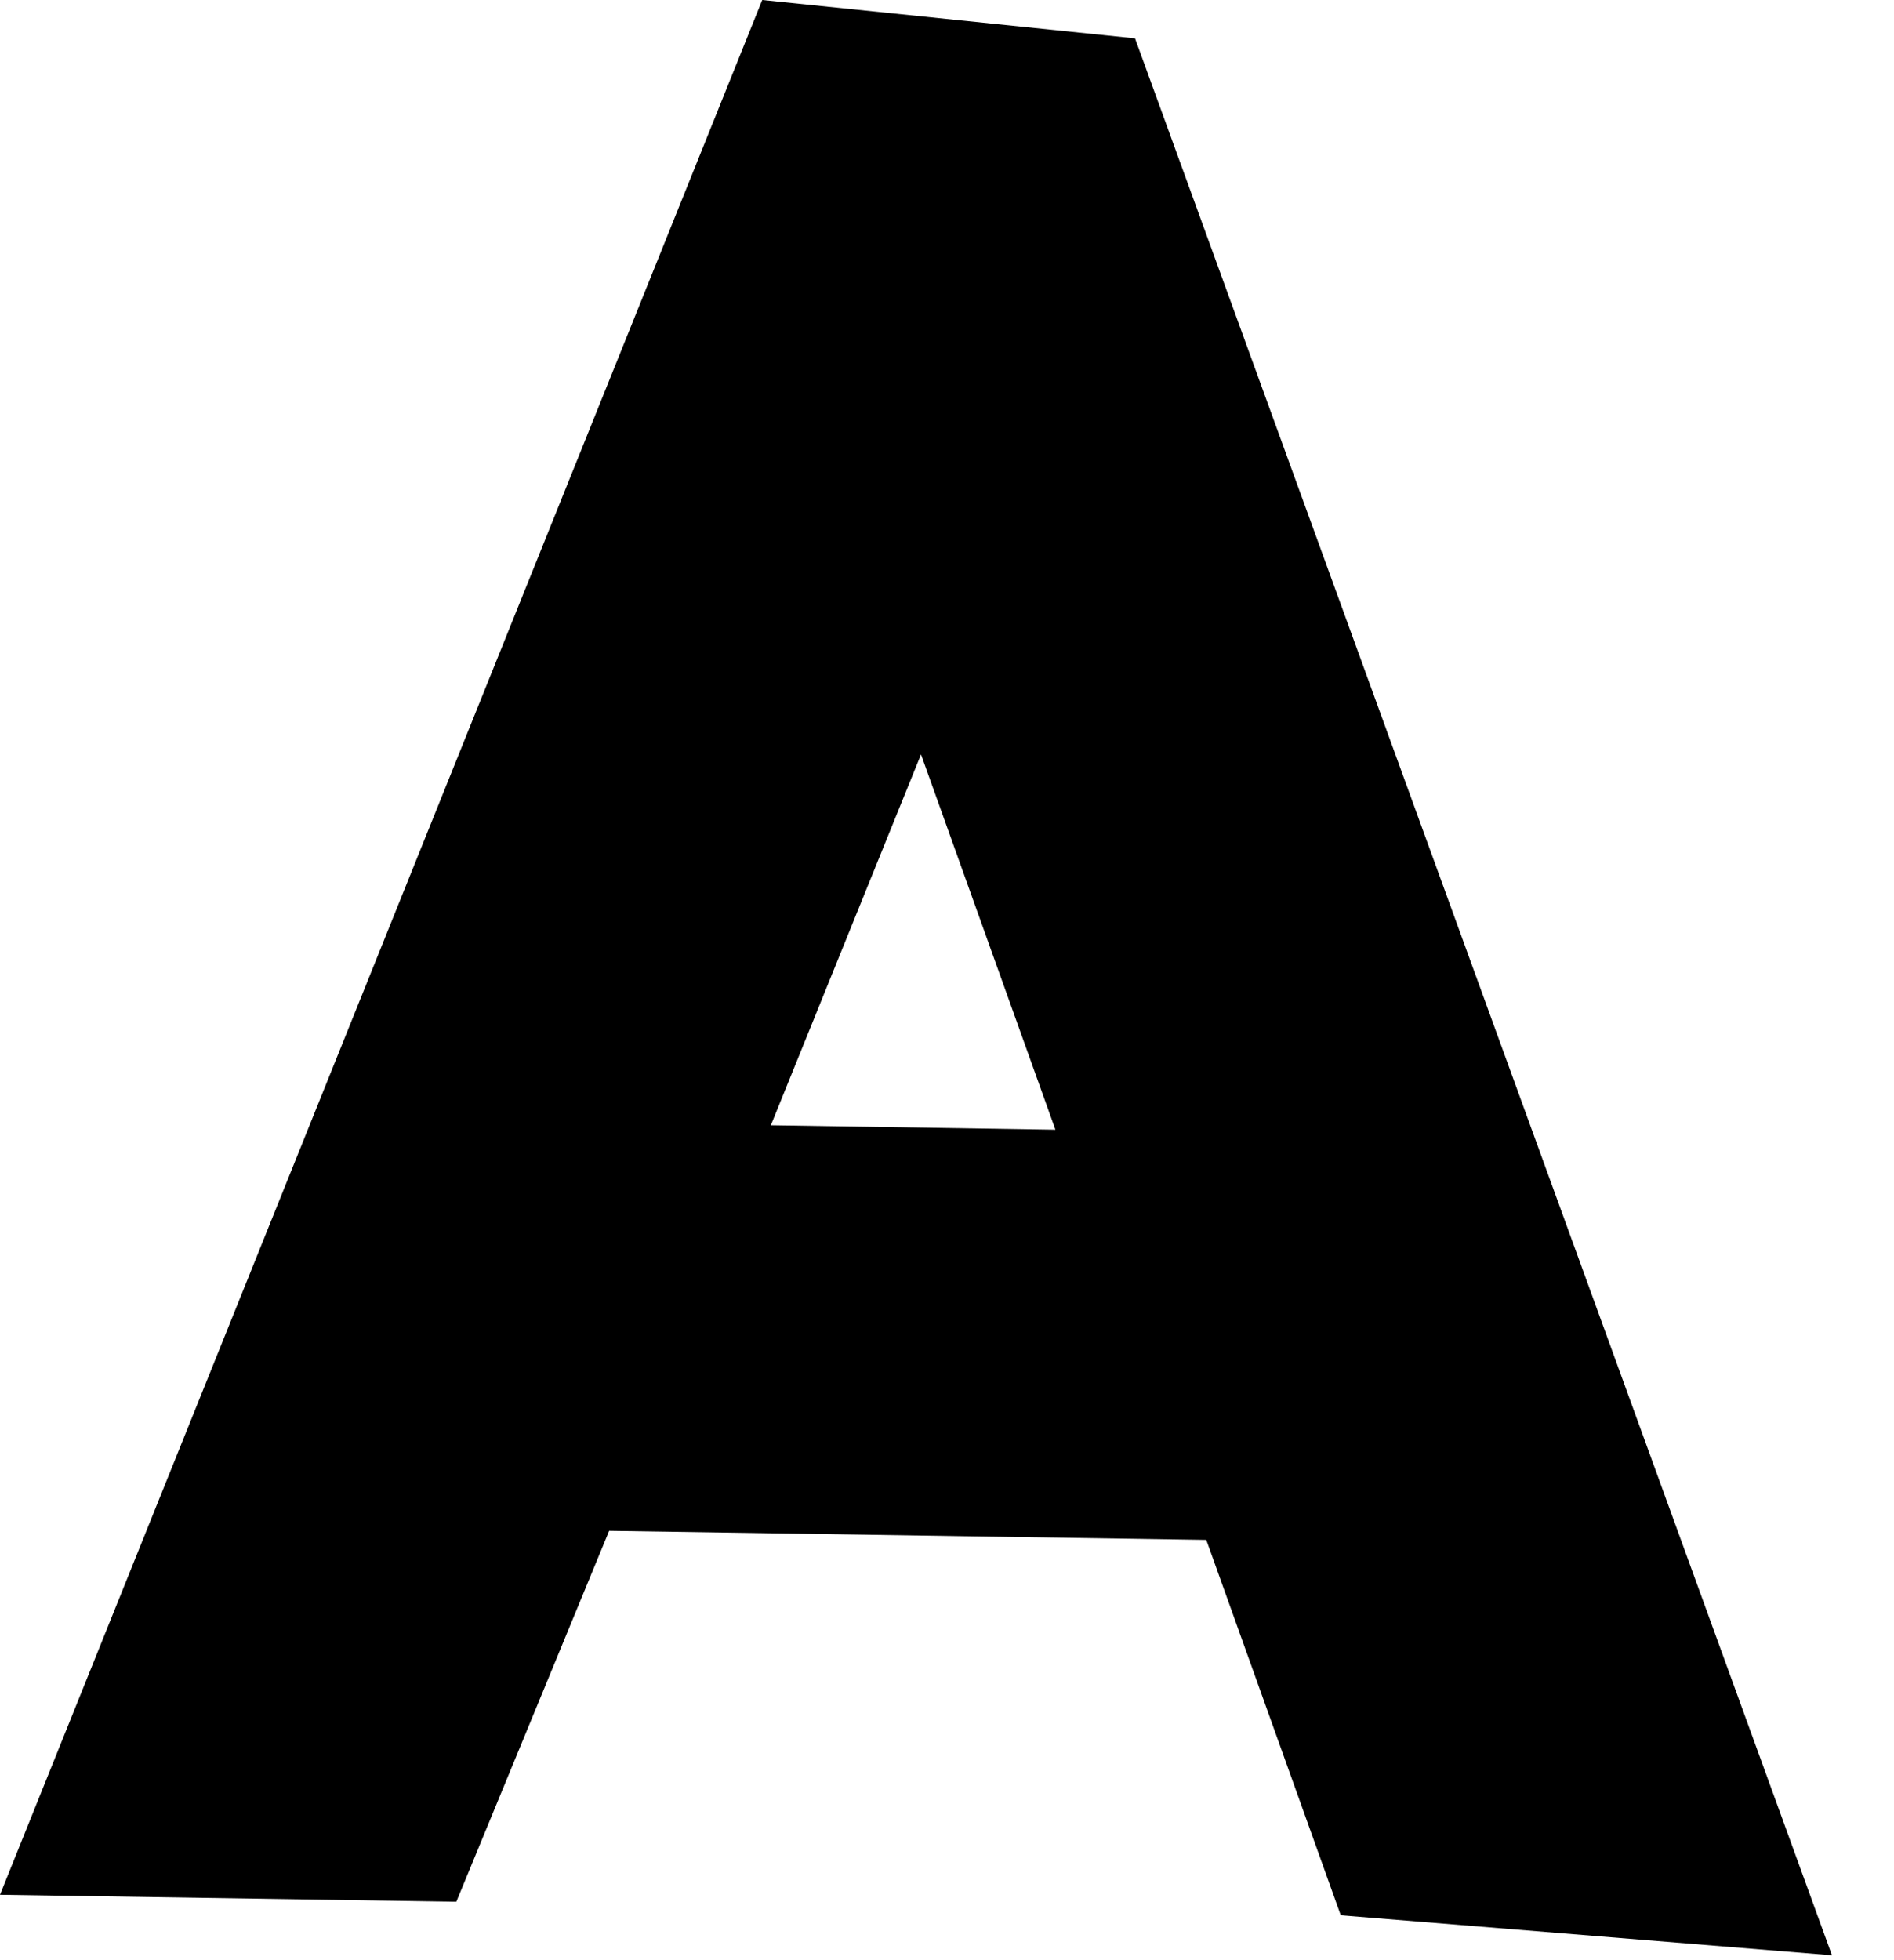 <?xml version="1.0" encoding="utf-8"?>
<svg xmlns="http://www.w3.org/2000/svg" fill="none" height="100%" overflow="visible" preserveAspectRatio="none" style="display: block;" viewBox="0 0 29 30" width="100%">
<path d="M17.379 0.587L11.671 0L0 28.999L6.987 29.106L9.327 23.429L18.47 23.568L20.529 29.313L28.05 29.925L17.379 0.587ZM11.803 17.222L14.102 11.546L16.16 17.29L11.803 17.222Z" fill="black" id="Vector"/>
</svg>